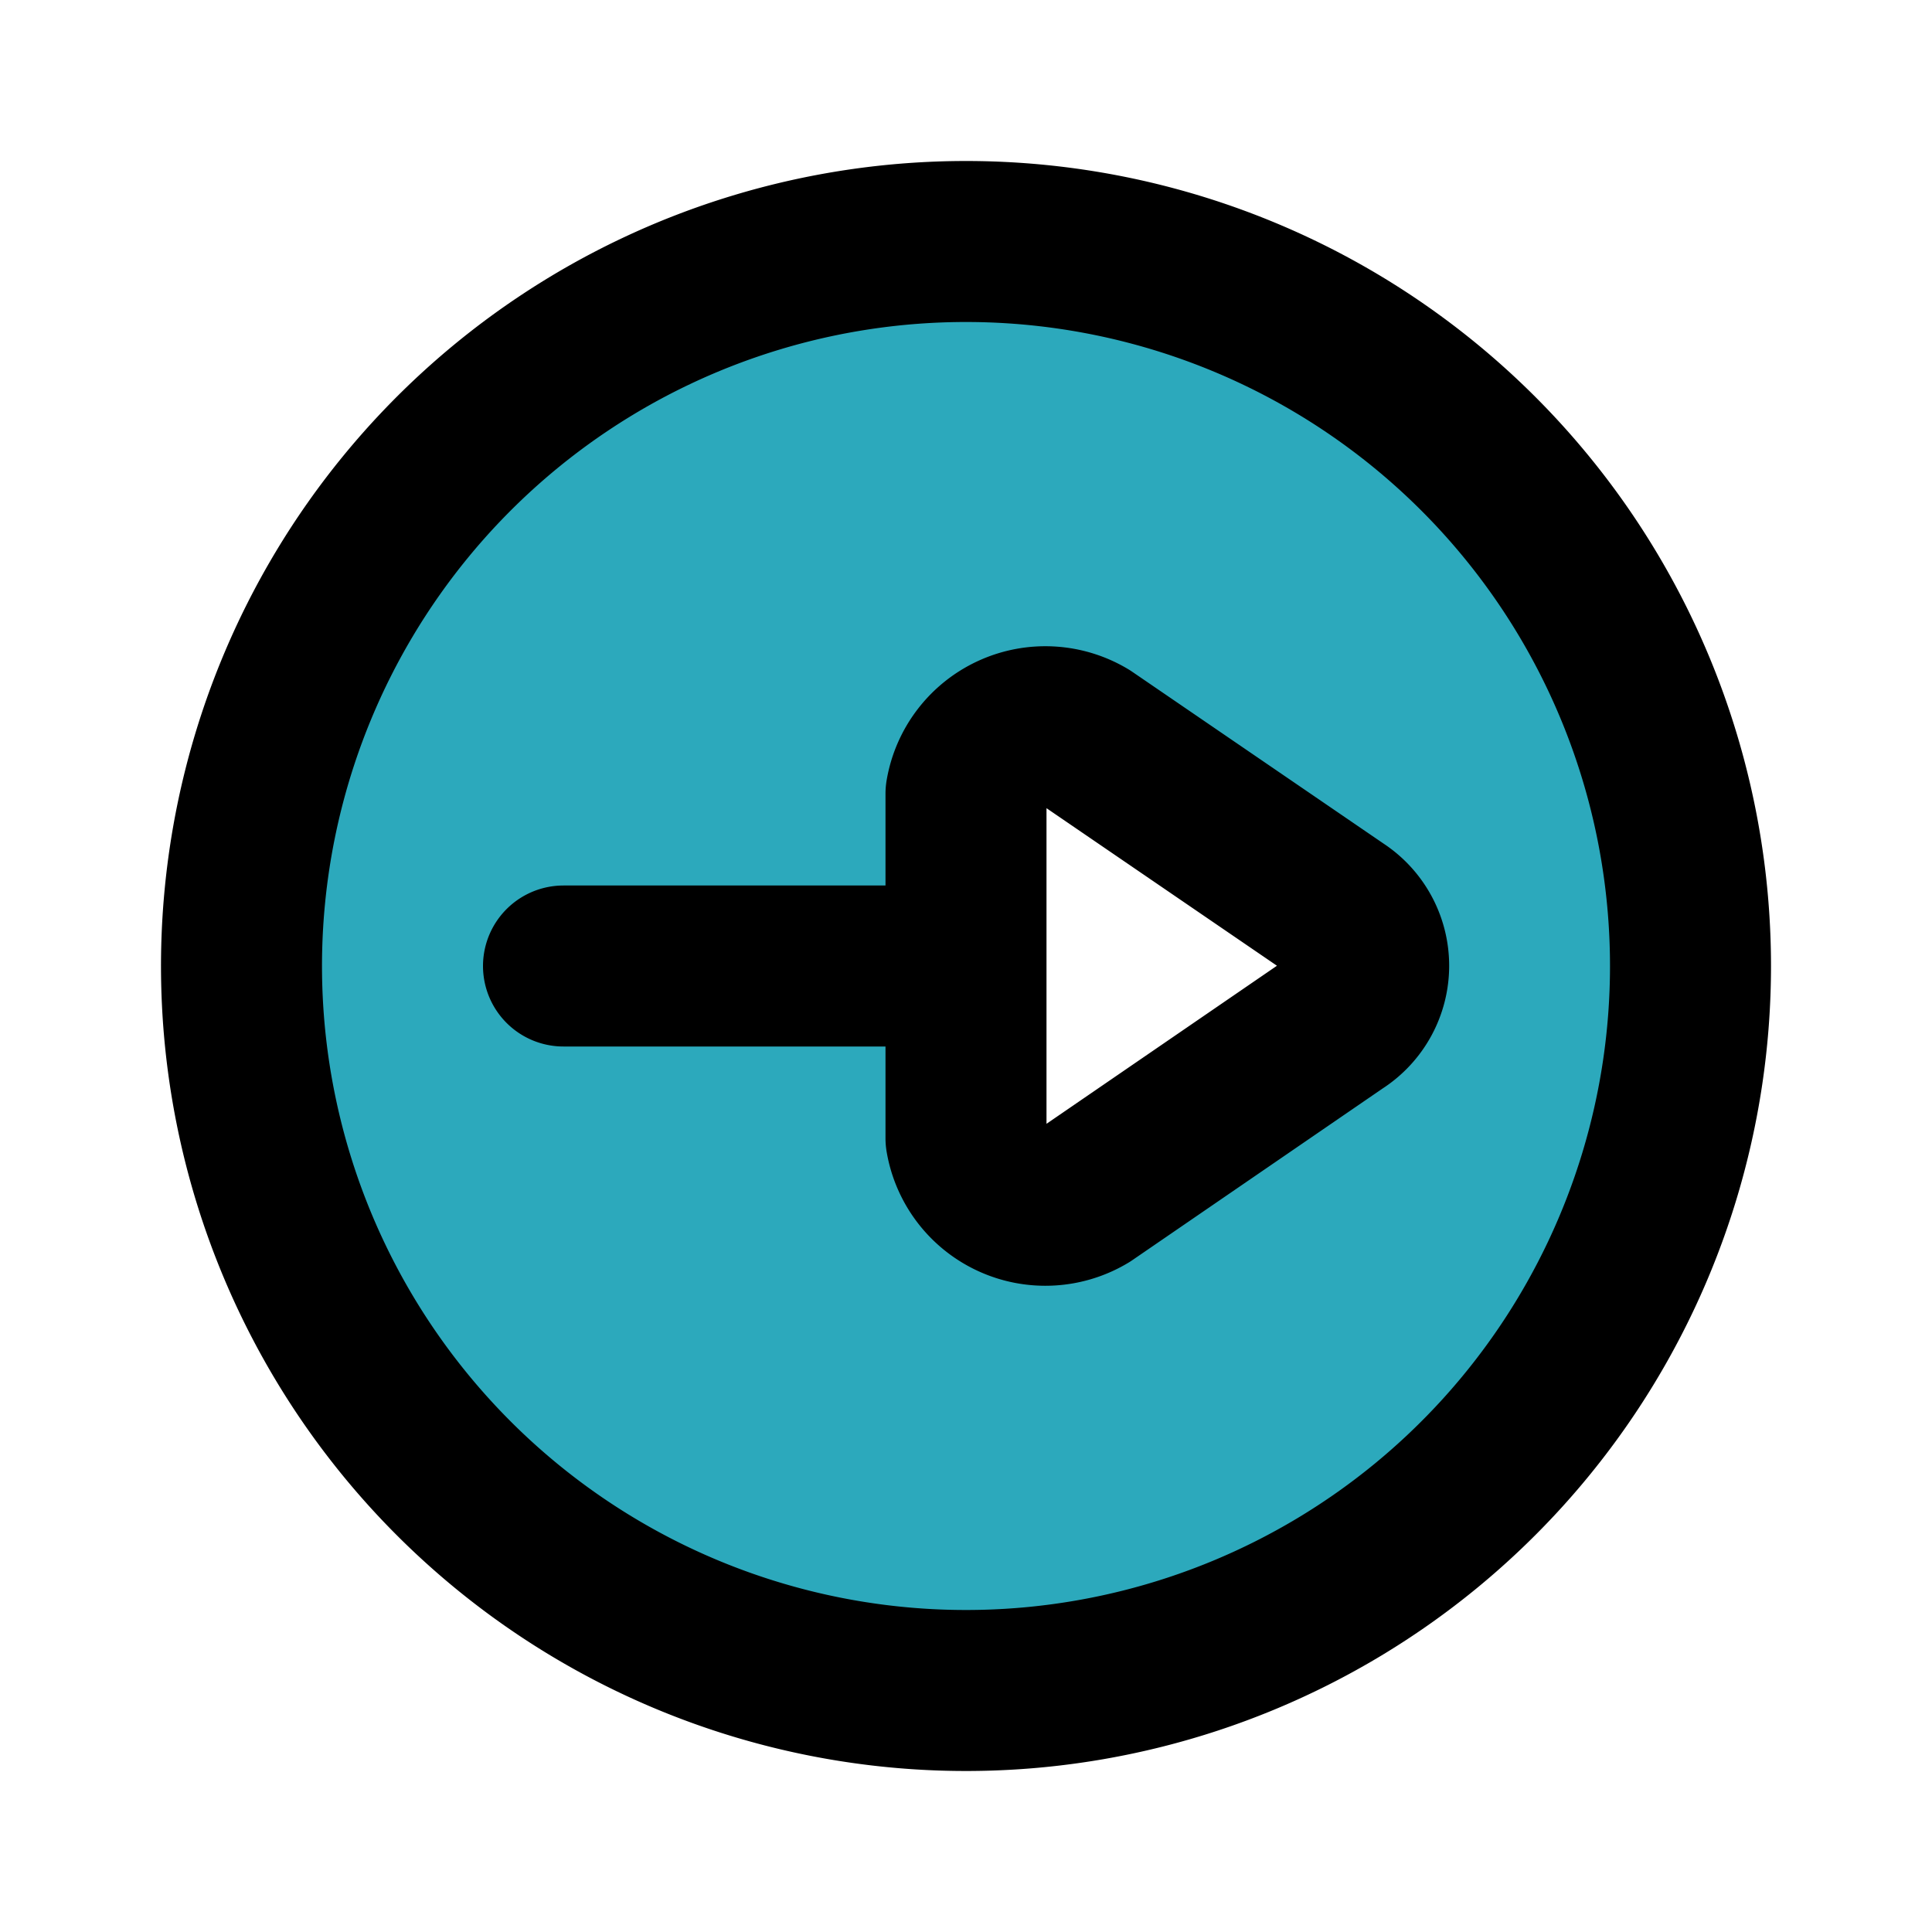 <svg class="icon flat-line" xmlns="http://www.w3.org/2000/svg" data-name="Flat Line" id="right-arrow-circle" viewBox="0 0 24 24" height="800px" width="800px" fill="#000000"><path style="fill: rgb(44, 169, 188); stroke-width: 2;" d="M12,3a9,9,0,1,0,9,9A9,9,0,0,0,12,3Zm4.62,9.69L13.5,14.83a1,1,0,0,1-1.5-.69V9.86a1,1,0,0,1,1.5-.69l3.12,2.14A.82.82,0,0,1,16.62,12.69Z" id="secondary"></path><path style="fill: none; stroke: rgb(0, 0, 0); stroke-linecap: round; stroke-linejoin: round; stroke-width: 2;" d="M7,12h5m4.63-.69L13.5,9.17a1,1,0,0,0-1.5.69v4.28a1,1,0,0,0,1.5.69l3.12-2.14A.82.82,0,0,0,16.63,11.31ZM12,3a9,9,0,1,0,9,9A9,9,0,0,0,12,3Z" id="primary"></path></svg>